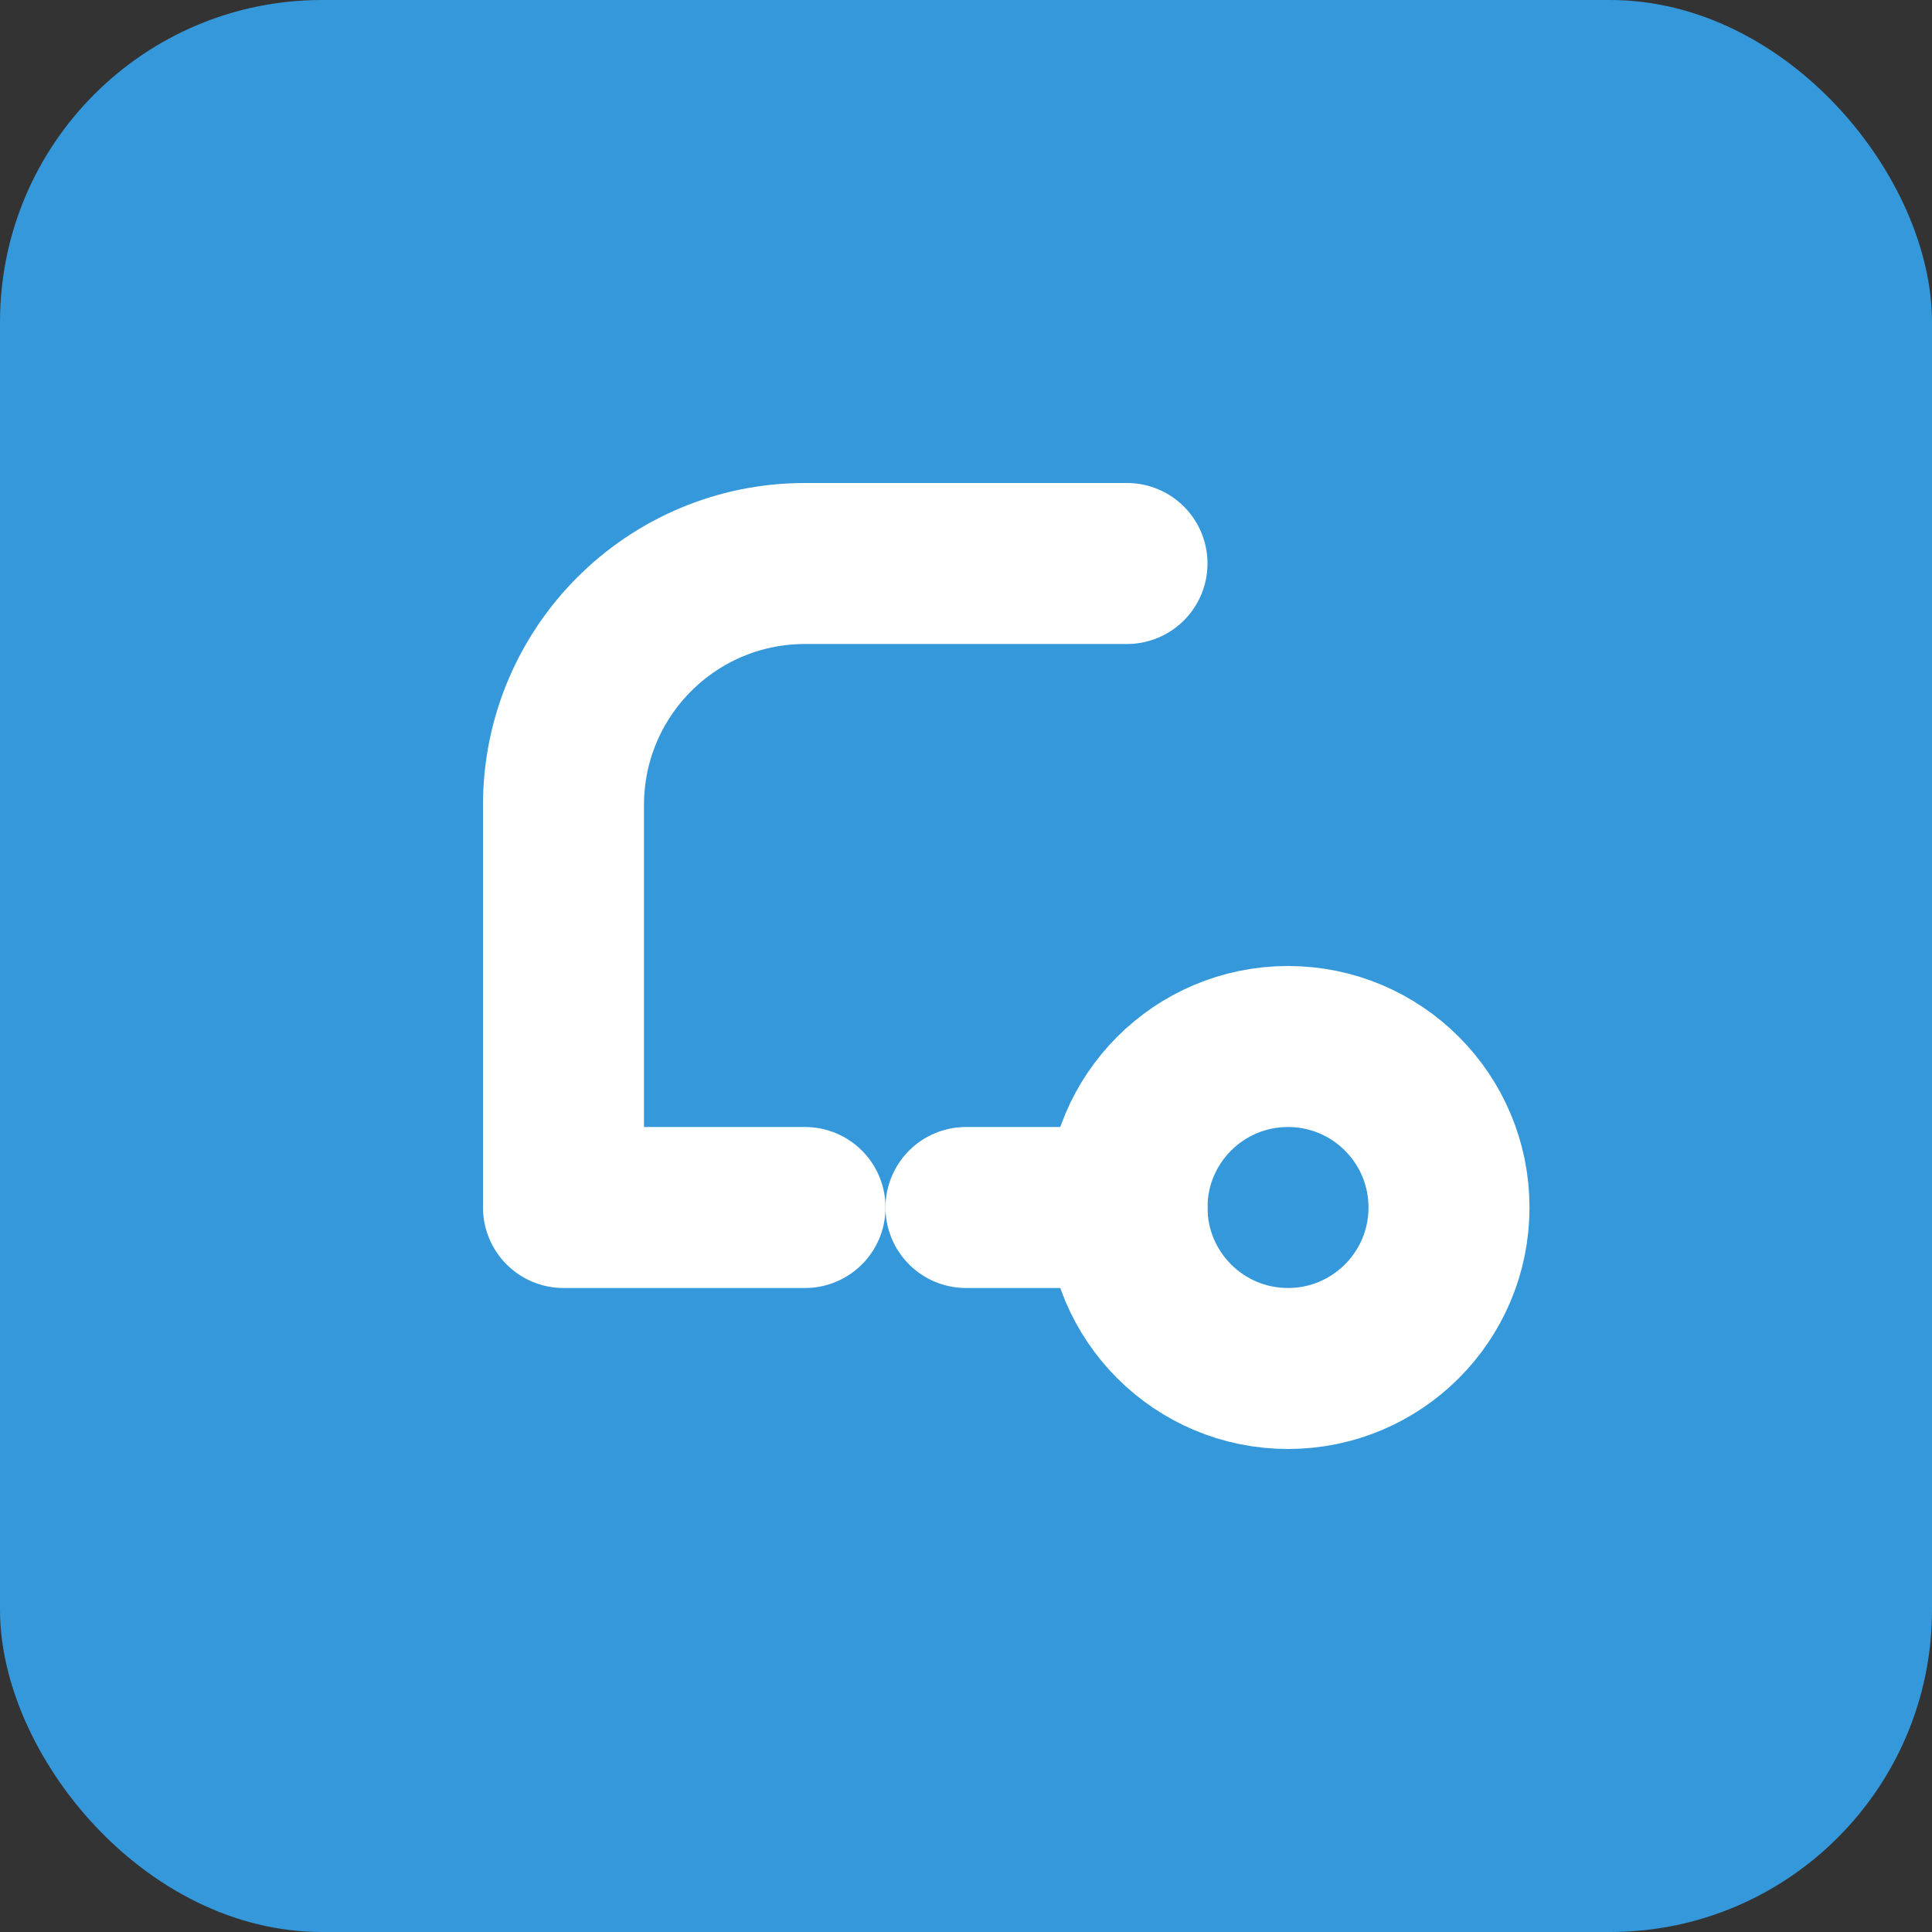 <svg xmlns="http://www.w3.org/2000/svg" width="128" height="128" viewBox="0 0 24 24" fill="none" aria-hidden="true">
  <rect x="0" y="0" width="24" height="24" fill="#333333" stroke="none"/>
  <rect width="24" height="24" rx="4" fill="#3498DB"/>
  <path d="M10 15H7V10C7 8.343 8.343 7 10 7H14" stroke="#FFFFFF" stroke-width="2" stroke-linecap="round" stroke-linejoin="round"/>
  <circle cx="16" cy="15" r="2" stroke="#FFFFFF" stroke-width="2"/>
  <path d="M14 15H12" stroke="#FFFFFF" stroke-width="2" stroke-linecap="round"/>
</svg>